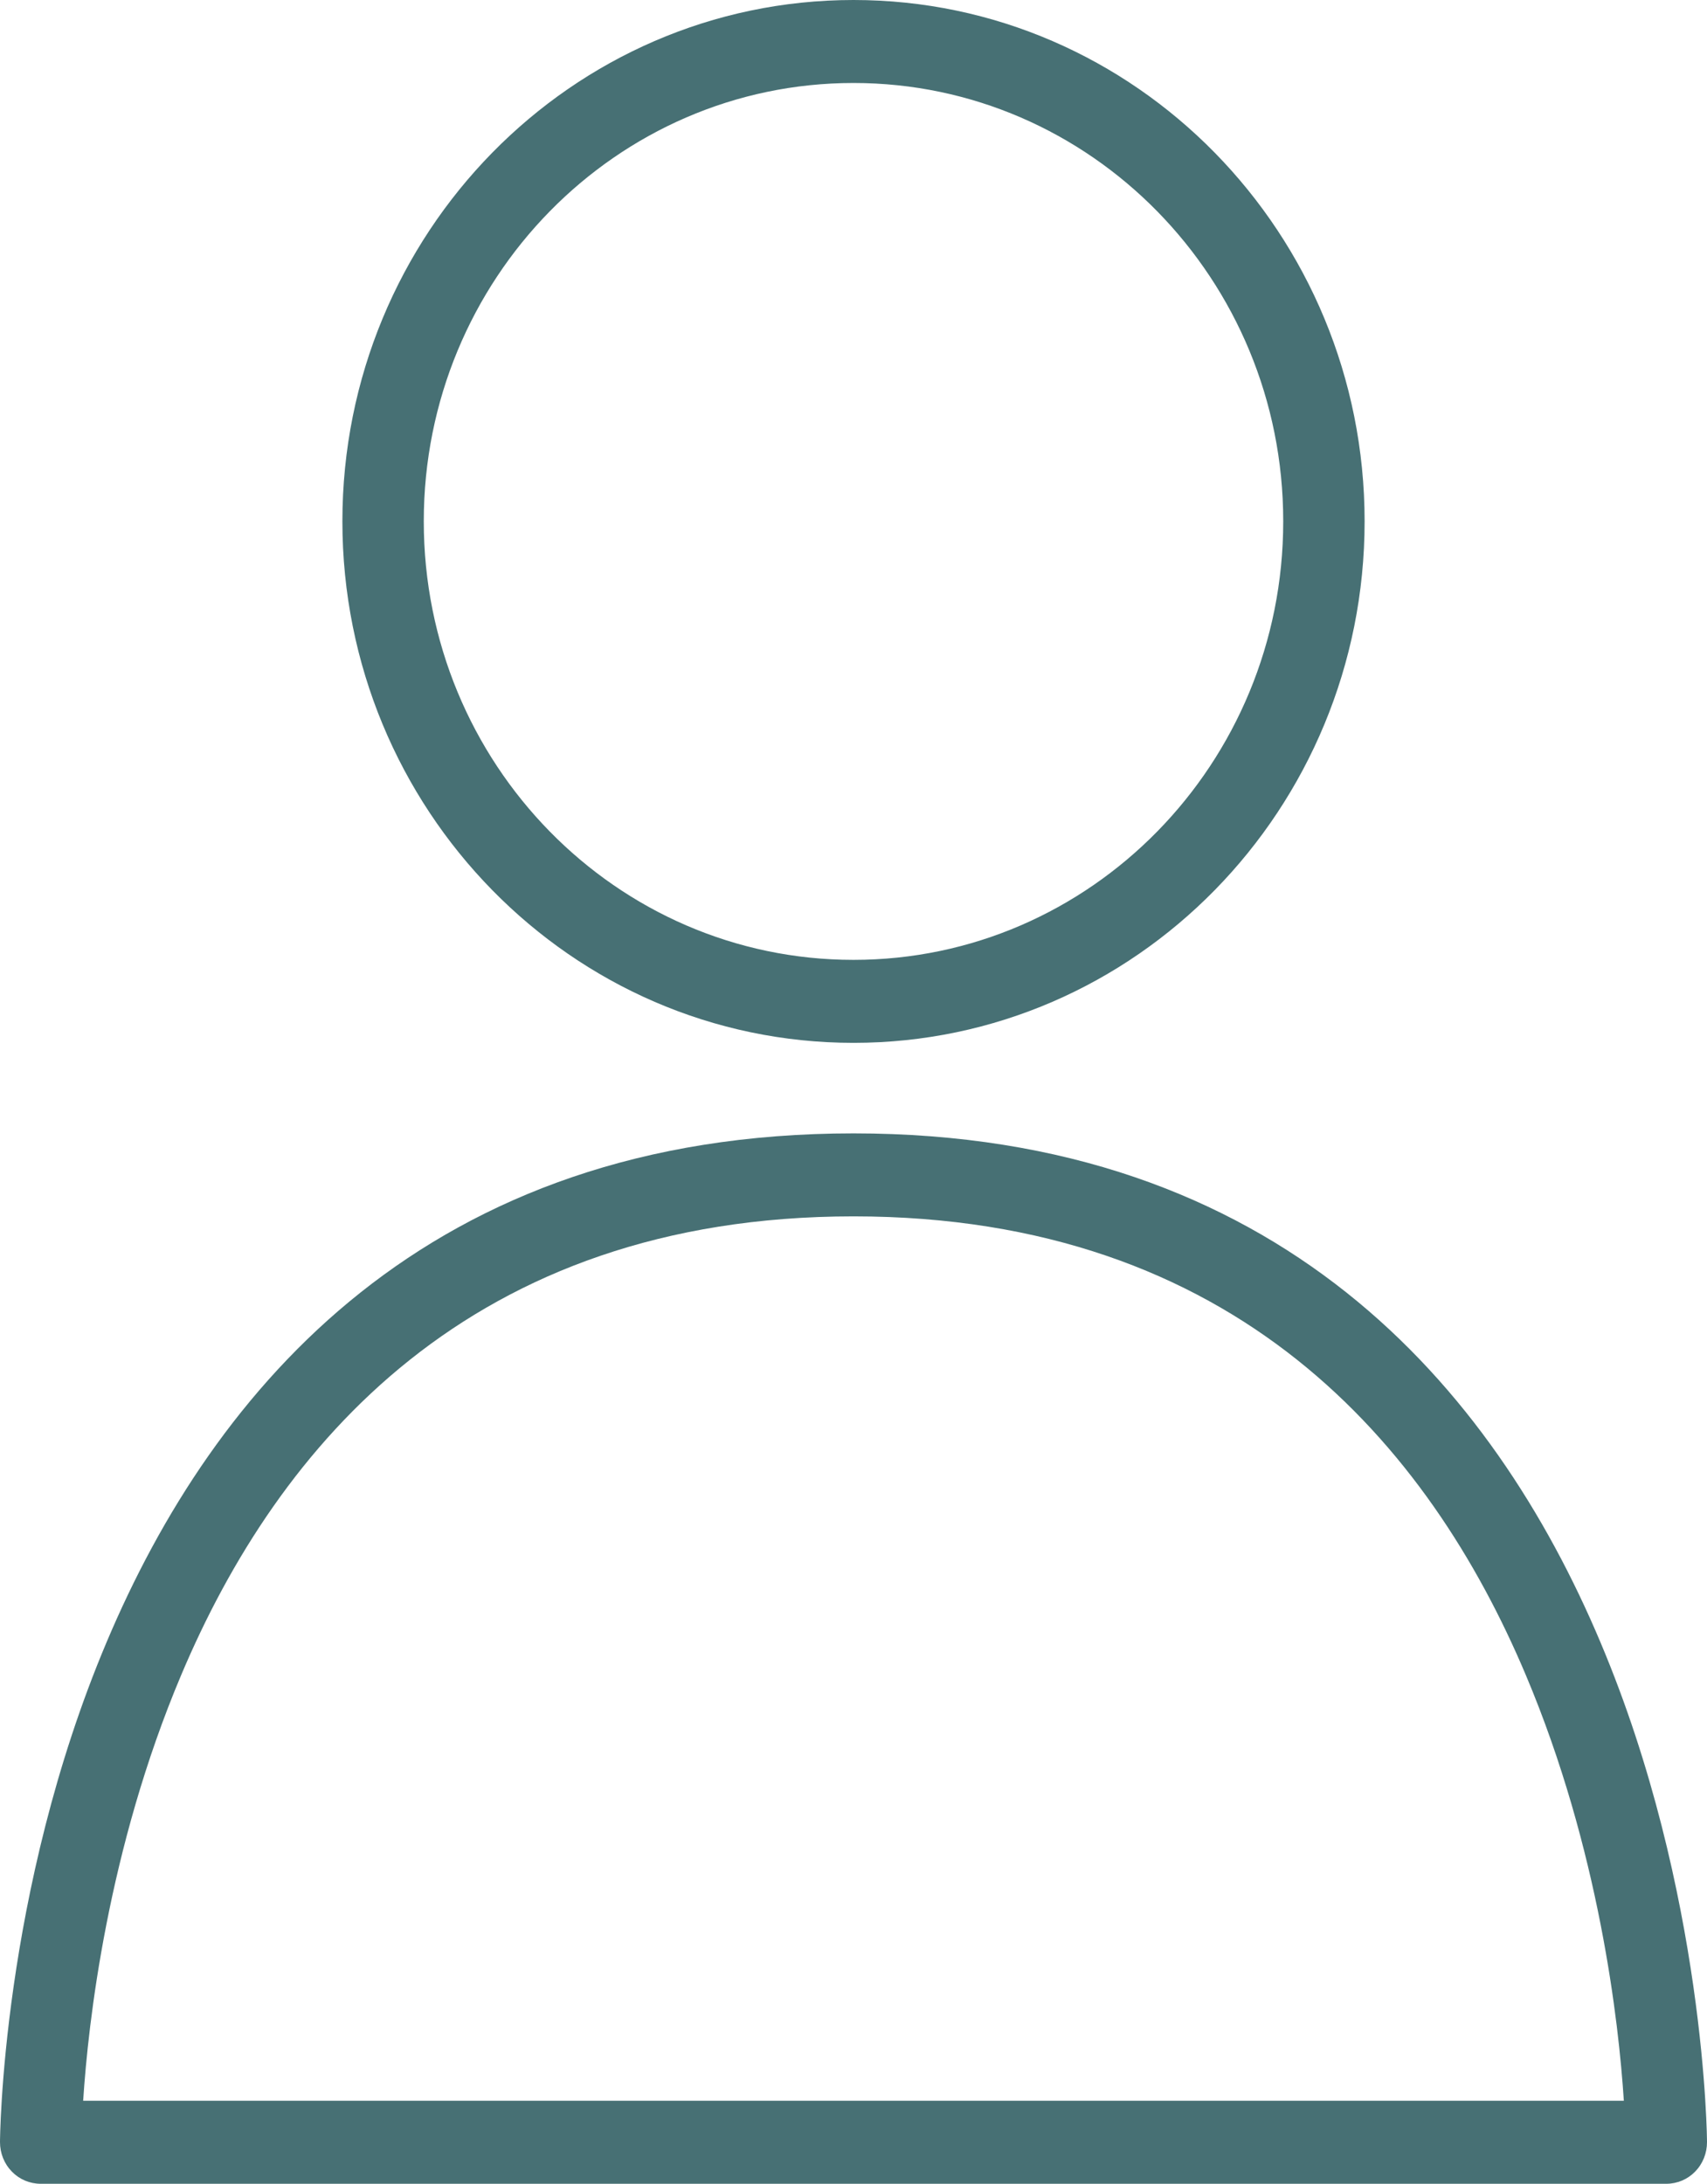 <?xml version="1.0" encoding="utf-8"?>
<!-- Generator: Adobe Illustrator 15.0.0, SVG Export Plug-In . SVG Version: 6.00 Build 0)  -->
<!DOCTYPE svg PUBLIC "-//W3C//DTD SVG 1.1//EN" "http://www.w3.org/Graphics/SVG/1.1/DTD/svg11.dtd">
<svg version="1.1" id="レイヤー_1" xmlns="http://www.w3.org/2000/svg" xmlns:xlink="http://www.w3.org/1999/xlink" x="0px"
	 y="0px" width="86px" height="110px" viewBox="0 0 86 110" enable-background="new 0 0 86 110" xml:space="preserve">
<path fill-rule="evenodd" clip-rule="evenodd" fill="#477074" d="M43,4.18c11.95,0,21.65,9.89,21.65,22.08
	c0,12.2-9.7,22.09-21.65,22.09s-21.65-9.89-21.65-22.09C21.35,14.07,31.05,4.18,43,4.18z M43,0C28.79,0,17.25,11.77,17.25,26.26
	c0,14.5,11.54,26.27,25.75,26.27s25.75-11.77,25.75-26.27C68.75,11.77,57.21,0,43,0z M43,61.27c19.3,0,29,11.561,33.87,23.1
	c3.71,8.78,4.69,17.551,4.94,21.45H4.19c0.25-3.899,1.23-12.67,4.94-21.45C14,72.831,23.7,61.27,43,61.27z M43,57.09
	c-21.44,0-32.22,12.81-37.63,25.629C0.05,95.31,0,107.9,0,107.9c0,0.56,0.21,1.09,0.6,1.489C0.98,109.78,1.5,110,2.05,110h81.9
	c0.55,0,1.069-0.221,1.45-0.611c0.39-0.399,0.6-0.93,0.6-1.489c0,0-0.05-12.59-5.37-25.181C75.221,69.9,64.43,57.09,43,57.09z"/>
</svg>
